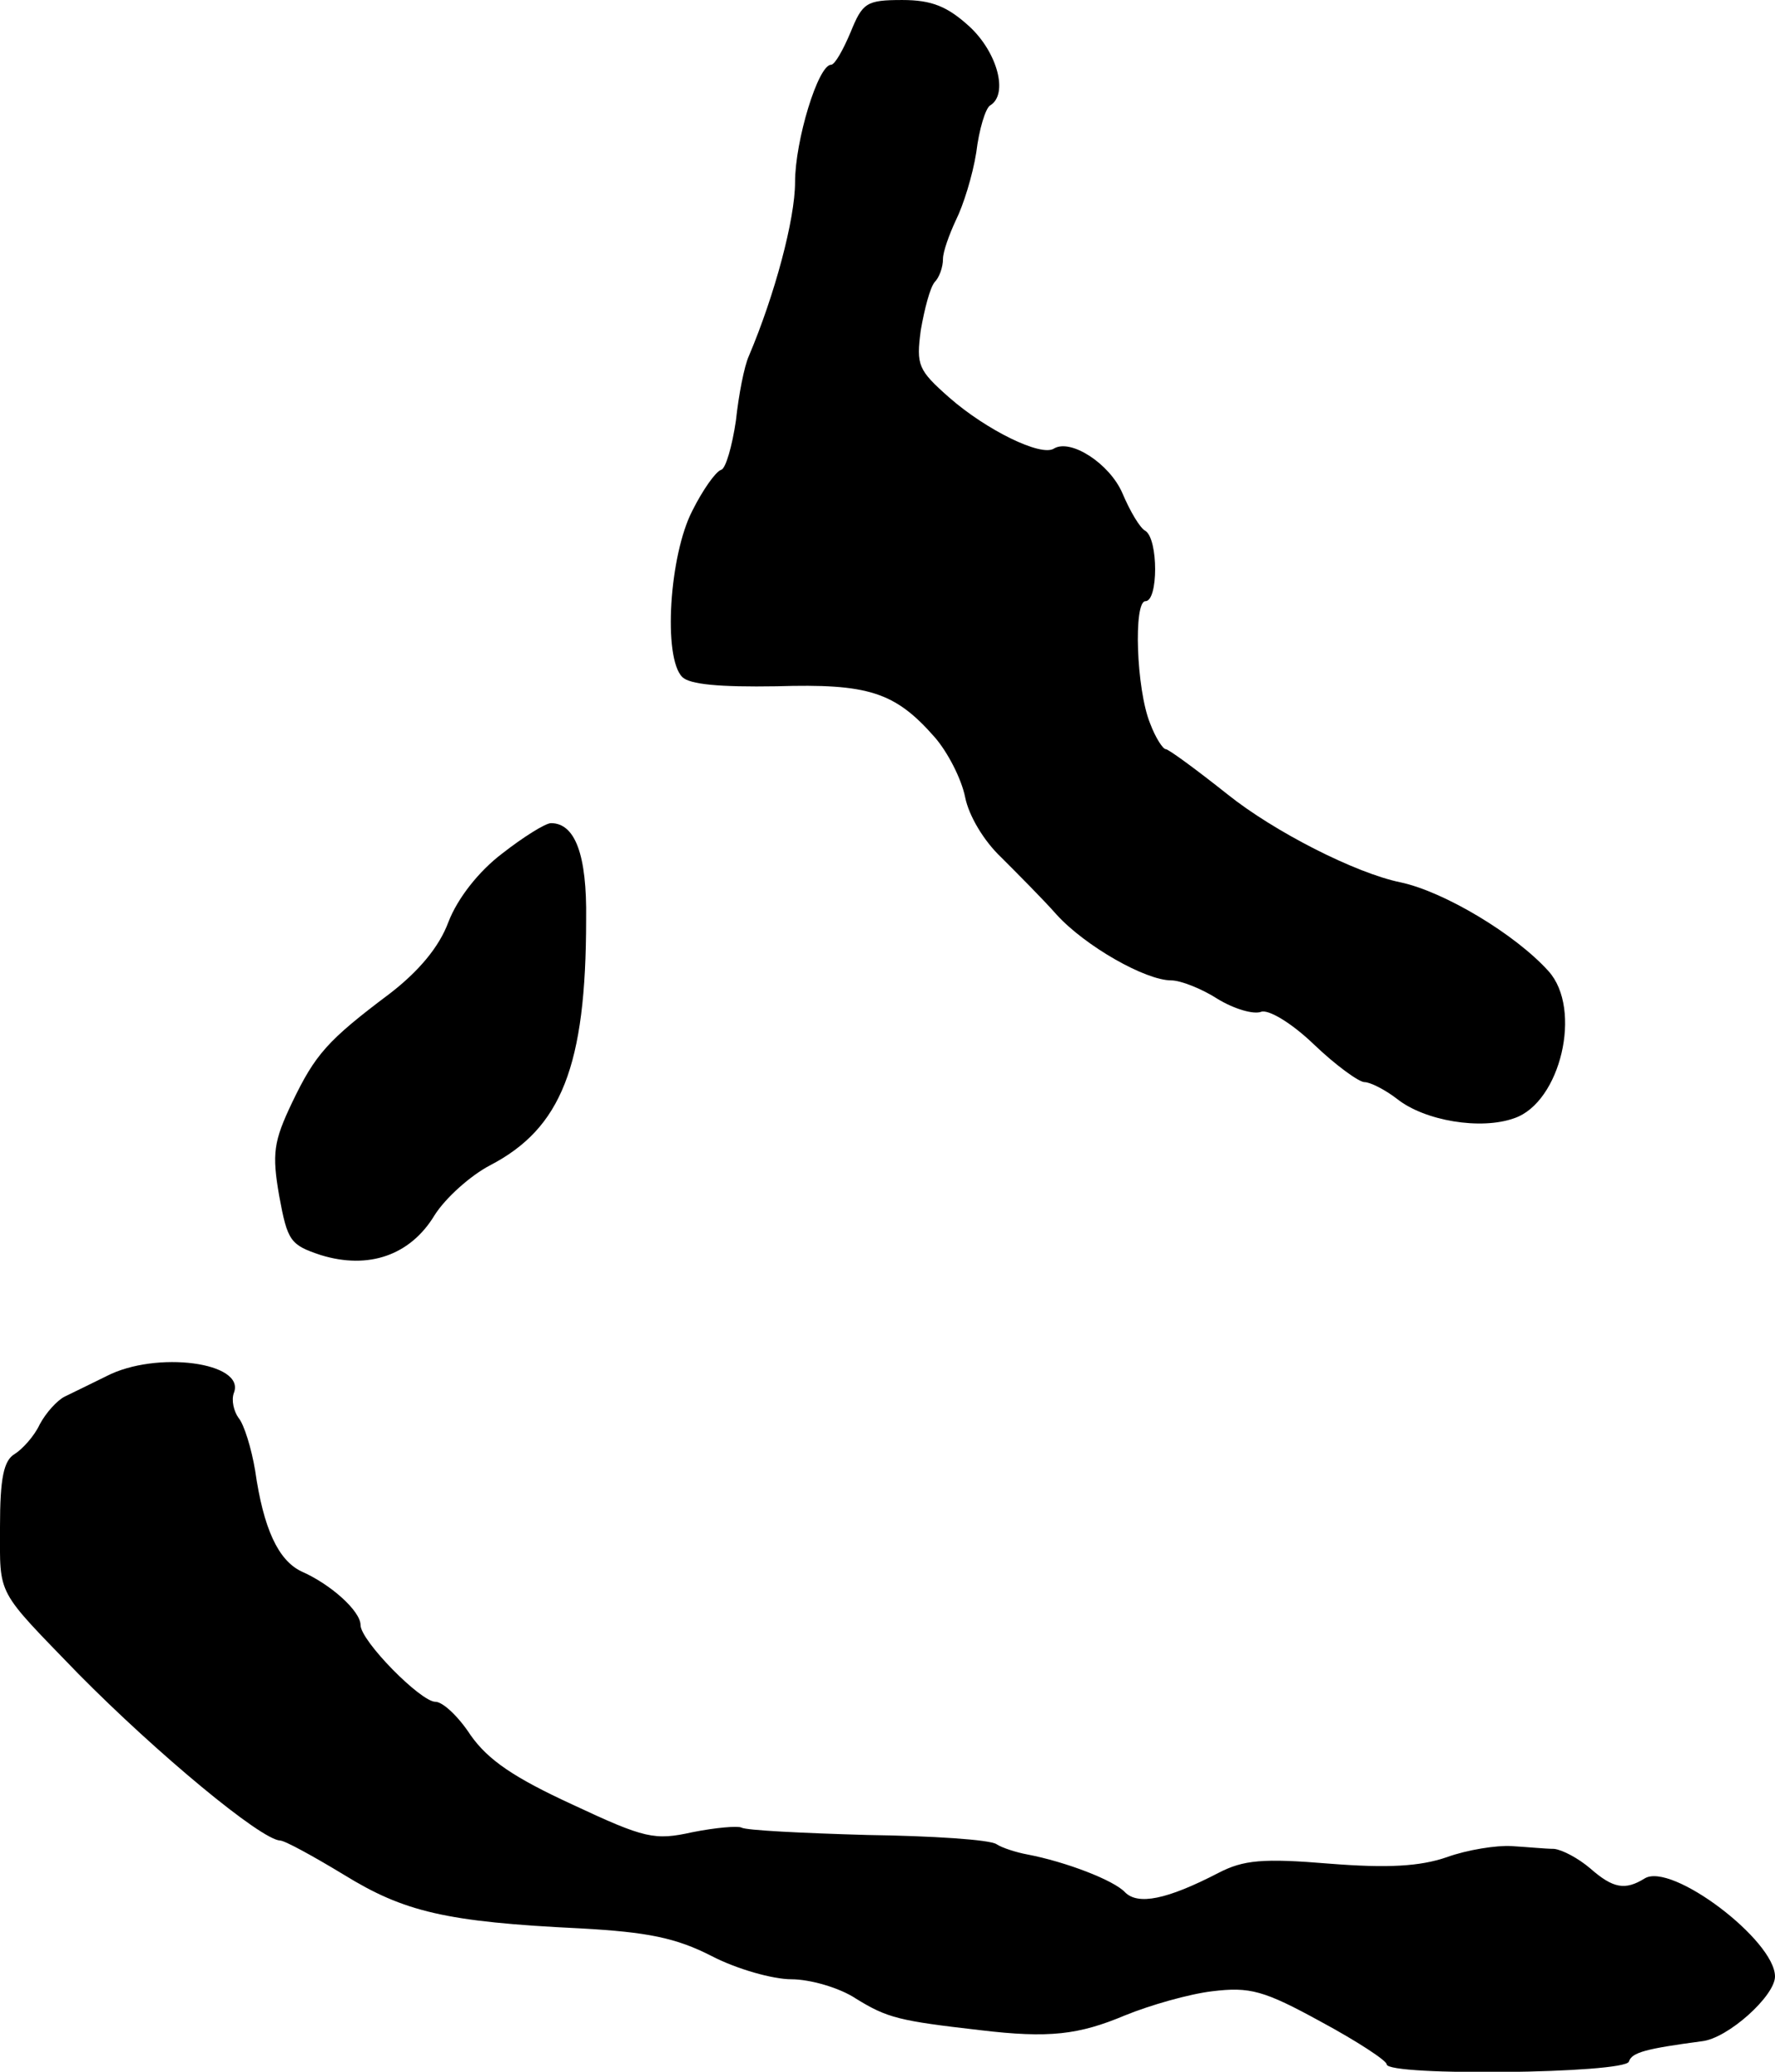 <?xml version="1.0" standalone="no"?>
<!DOCTYPE svg PUBLIC "-//W3C//DTD SVG 20010904//EN"
 "http://www.w3.org/TR/2001/REC-SVG-20010904/DTD/svg10.dtd">
<svg version="1.0" xmlns="http://www.w3.org/2000/svg"
 width="192pt" height="224pt" viewBox="0 0 192 224"
 preserveAspectRatio="xMidYMid meet">
<g transform="translate(0,224) scale(0.1,-0.1)"
fill="#000000" stroke="none">
<path d="M920 2205 c-8 -19 -17 -35 -21 -35 -14 0 -39 -82 -39 -127 0 -40 -22
-122 -50 -188 -5 -11 -11 -42 -14 -70 -4 -27 -11 -52 -16 -53 -6 -2 -20 -22
-31 -44 -25 -48 -32 -159 -11 -180 8 -8 40 -11 102 -10 99 3 128 -6 171 -55
14 -16 29 -45 33 -65 4 -20 20 -47 39 -65 17 -17 45 -45 60 -62 31 -34 96 -71
124 -71 10 0 33 -9 50 -20 18 -11 39 -17 47 -14 8 3 33 -12 57 -35 24 -23 49
-41 55 -41 6 0 22 -8 35 -18 30 -24 91 -34 127 -21 50 17 74 118 37 159 -36
40 -113 86 -160 96 -49 10 -137 55 -187 95 -34 27 -64 49 -67 49 -3 0 -11 12
-17 28 -15 37 -18 132 -5 132 14 0 14 67 0 76 -6 3 -17 22 -25 41 -14 32 -56
59 -74 48 -14 -9 -73 20 -113 55 -34 30 -36 35 -31 73 4 23 10 46 15 52 5 5 9
16 9 25 0 8 7 27 14 42 8 16 18 48 22 73 3 25 10 48 15 51 20 12 8 57 -22 85
-24 22 -41 29 -73 29 -39 0 -43 -3 -56 -35z"/>
<path d="M543 1317 c-25 -19 -48 -48 -58 -74 -10 -27 -32 -53 -63 -77 -68 -51
-81 -66 -106 -118 -20 -42 -22 -55 -14 -101 9 -49 12 -53 45 -64 52 -16 97 0
123 43 12 19 39 43 60 54 77 40 104 107 104 266 1 70 -12 104 -38 104 -6 0
-30 -15 -53 -33z"/>
<path d="M115 752 c-16 -8 -37 -18 -45 -22 -8 -4 -20 -17 -27 -30 -6 -13 -19
-27 -27 -32 -12 -7 -16 -26 -16 -79 0 -76 -5 -66 85 -159 85 -86 197 -179 218
-180 5 0 36 -17 69 -37 65 -40 110 -51 256 -58 72 -4 103 -10 142 -30 27 -14
66 -25 86 -25 20 0 52 -9 70 -21 34 -21 47 -24 134 -34 75 -9 107 -5 157 16
27 11 69 23 94 26 41 5 56 1 118 -33 39 -21 71 -42 71 -46 0 -13 258 -10 262
3 3 10 19 14 79 22 28 3 79 49 79 70 0 39 -112 124 -141 106 -21 -13 -34 -11
-59 11 -13 11 -30 20 -39 21 -9 0 -29 2 -46 3 -16 1 -48 -4 -70 -12 -29 -10
-64 -12 -127 -7 -72 6 -93 4 -120 -10 -56 -29 -87 -35 -101 -21 -12 13 -64 33
-106 41 -11 2 -27 7 -33 11 -7 5 -70 9 -140 10 -70 2 -131 5 -136 8 -4 2 -28
0 -53 -5 -41 -9 -51 -7 -130 30 -63 29 -91 48 -110 75 -13 20 -30 36 -38 36
-16 0 -81 66 -81 83 0 15 -32 44 -64 58 -25 12 -41 46 -50 109 -4 24 -12 50
-18 57 -5 7 -8 19 -5 27 13 33 -84 46 -138 18z"/>
</g>
</svg>
